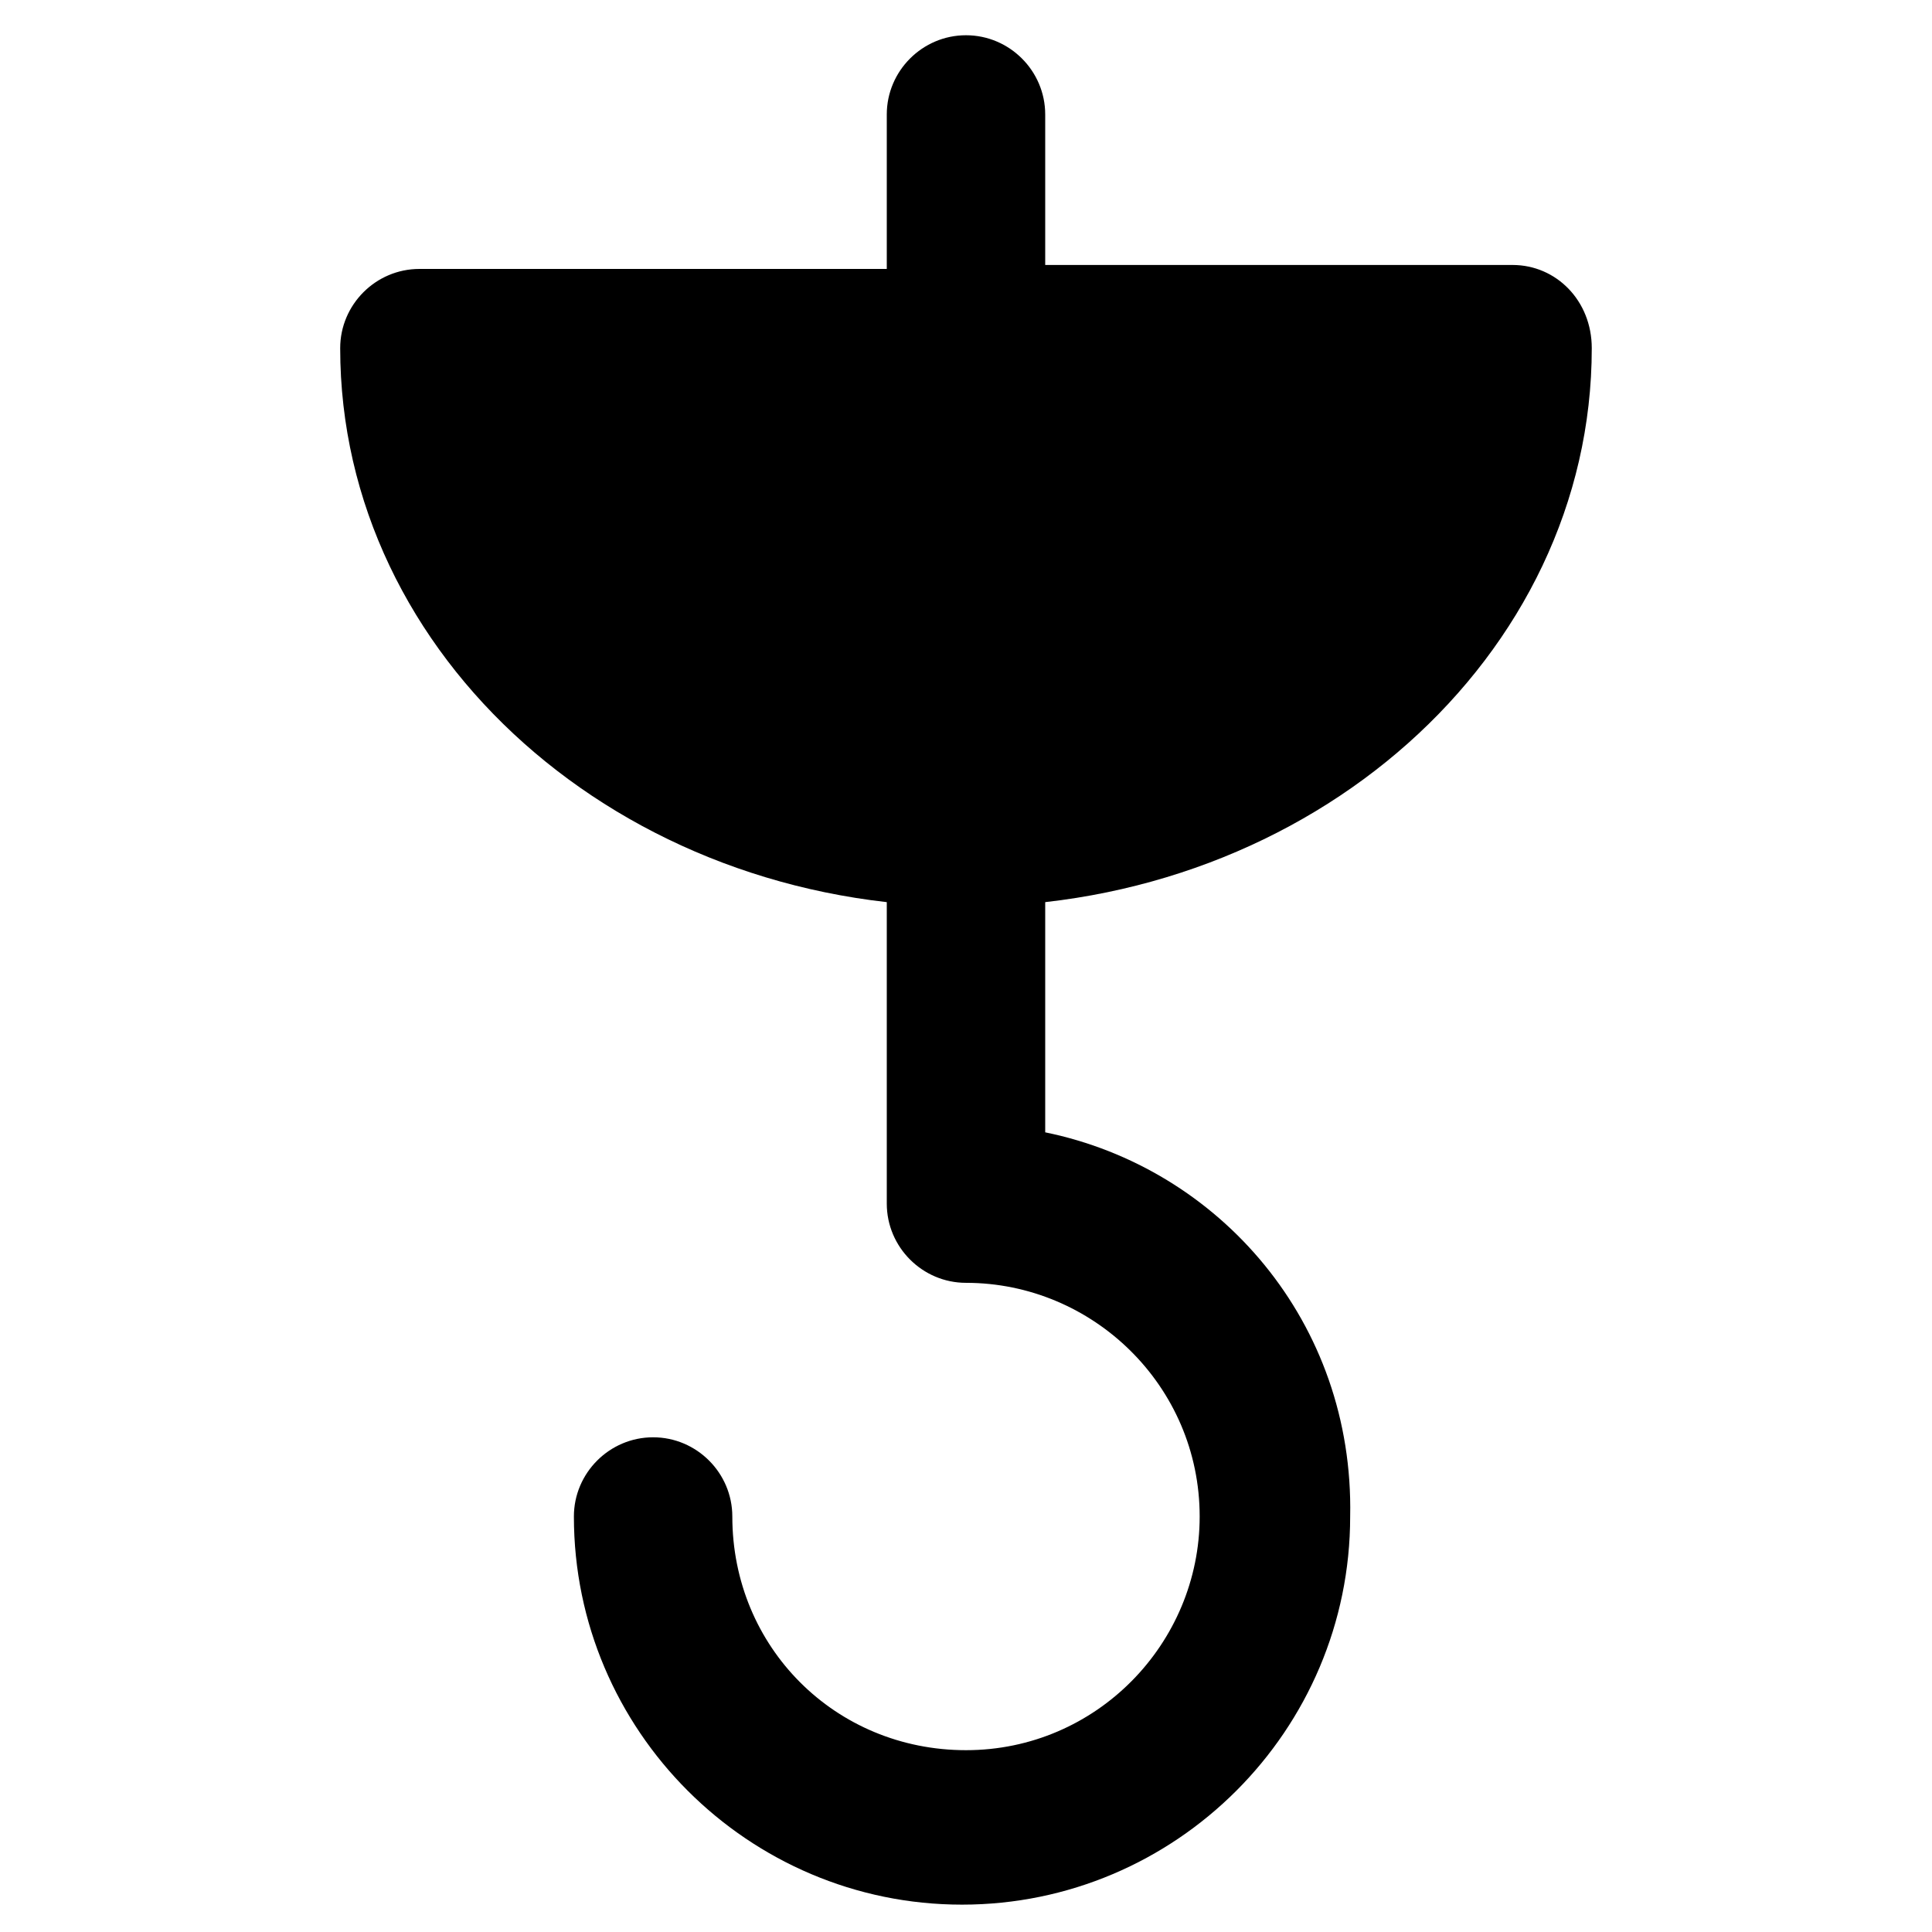 <?xml version="1.0" encoding="UTF-8"?>
<!-- Uploaded to: ICON Repo, www.svgrepo.com, Generator: ICON Repo Mixer Tools -->
<svg fill="#000000" width="800px" height="800px" version="1.1" viewBox="144 144 512 512" xmlns="http://www.w3.org/2000/svg">
 <g>
  <path d="m544.84 214.22h-123.85v-39.887c0-11.547-9.445-20.992-20.992-20.992s-20.992 9.445-20.992 20.992v40.934l-123.86 0.004c-11.547 0-20.992 9.445-20.992 20.992 0 81.867 74.523 147.99 165.84 147.99 91.316 0 165.84-66.125 165.84-147.99 0.004-12.598-9.441-22.043-20.988-22.043z"/>
  <path d="m420.99 444.08v-80.82c-6.297 1.051-13.645 1.051-20.992 1.051s-13.645 0-20.992-1.051v99.711c0 11.547 9.445 20.992 20.992 20.992 33.586 0 61.926 27.289 61.926 61.926 0 33.586-27.289 61.926-61.926 61.926s-61.926-27.289-61.926-61.926c0-11.547-9.445-20.992-20.992-20.992s-20.992 9.445-20.992 20.992c0 56.68 46.184 102.86 102.86 102.86 56.68 0 102.86-46.184 102.86-102.86 1.051-51.43-34.637-92.363-80.816-101.81z"/>
 </g>
</svg>
